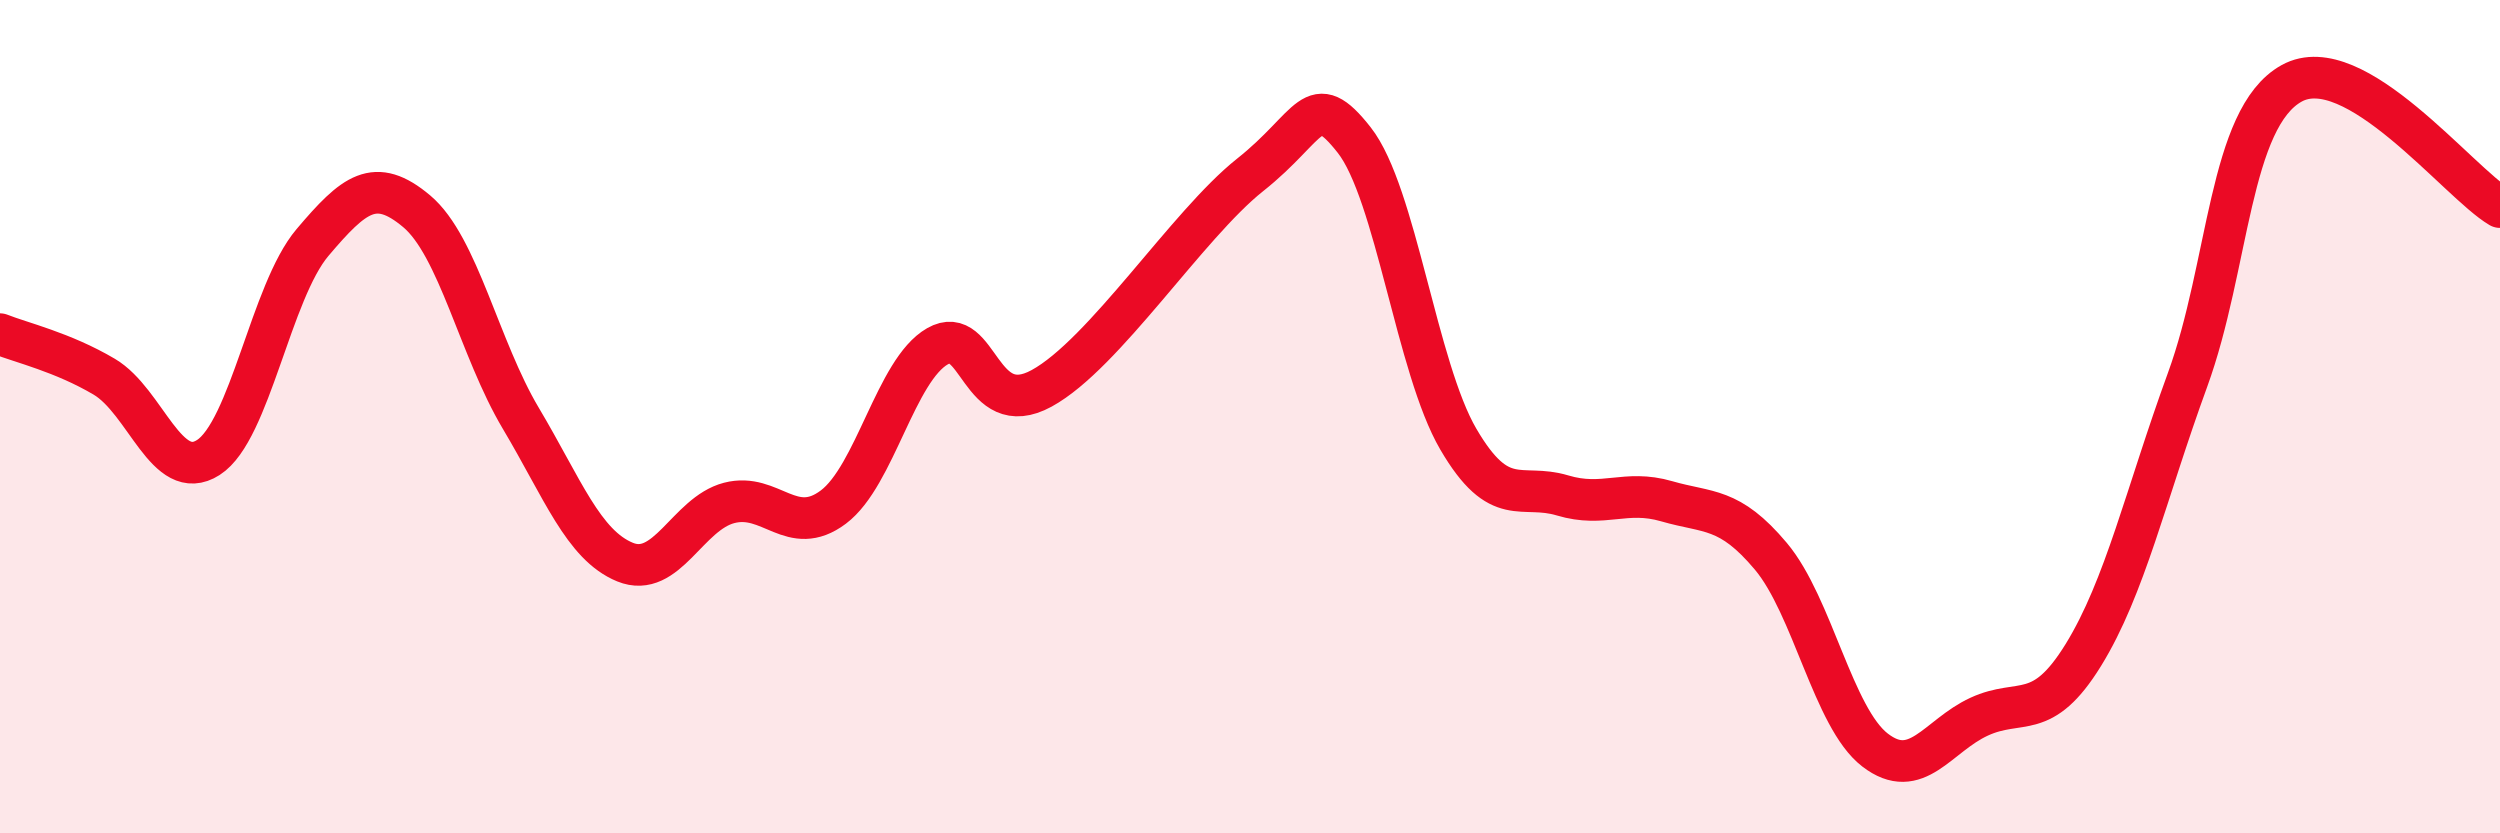 
    <svg width="60" height="20" viewBox="0 0 60 20" xmlns="http://www.w3.org/2000/svg">
      <path
        d="M 0,8.02 C 0.5,8.22 1.5,8.45 2.5,9.04 C 3.5,9.63 4,11.62 5,10.98 C 6,10.34 6.5,7 7.5,5.82 C 8.5,4.64 9,4.23 10,5.07 C 11,5.91 11.5,8.36 12.5,10.04 C 13.5,11.72 14,13.08 15,13.49 C 16,13.9 16.5,12.33 17.5,12.07 C 18.5,11.81 19,12.92 20,12.17 C 21,11.42 21.5,8.88 22.5,8.31 C 23.5,7.74 23.5,10.14 25,9.32 C 26.5,8.5 28.5,5.39 30,4.2 C 31.5,3.01 31.5,2.09 32.5,3.36 C 33.5,4.63 34,8.83 35,10.54 C 36,12.25 36.5,11.59 37.5,11.89 C 38.5,12.19 39,11.74 40,12.03 C 41,12.32 41.5,12.16 42.5,13.35 C 43.5,14.54 44,17.23 45,18 C 46,18.77 46.5,17.66 47.5,17.2 C 48.5,16.74 49,17.34 50,15.72 C 51,14.1 51.5,11.86 52.5,9.12 C 53.5,6.38 53.5,2.83 55,2 C 56.5,1.17 59,4.38 60,4.97L60 20L0 20Z"
        fill="#EB0A25"
        opacity="0.1"
        stroke-linecap="round"
        stroke-linejoin="round"
      />
      <path
        d="M 0,8.02 C 0.5,8.22 1.5,8.45 2.5,9.04 C 3.5,9.63 4,11.62 5,10.98 C 6,10.34 6.5,7 7.5,5.82 C 8.5,4.64 9,4.23 10,5.07 C 11,5.91 11.5,8.36 12.5,10.04 C 13.5,11.72 14,13.08 15,13.49 C 16,13.9 16.5,12.33 17.5,12.07 C 18.5,11.81 19,12.92 20,12.17 C 21,11.42 21.5,8.88 22.5,8.31 C 23.5,7.74 23.5,10.14 25,9.32 C 26.5,8.5 28.5,5.39 30,4.2 C 31.5,3.01 31.5,2.09 32.5,3.36 C 33.5,4.63 34,8.83 35,10.54 C 36,12.25 36.5,11.59 37.5,11.89 C 38.5,12.19 39,11.74 40,12.03 C 41,12.32 41.5,12.16 42.5,13.35 C 43.5,14.54 44,17.23 45,18 C 46,18.77 46.5,17.66 47.5,17.2 C 48.5,16.74 49,17.34 50,15.72 C 51,14.1 51.5,11.86 52.5,9.12 C 53.5,6.38 53.5,2.83 55,2 C 56.5,1.17 59,4.38 60,4.97"
        stroke="#EB0A25"
        stroke-width="1"
        fill="none"
        stroke-linecap="round"
        stroke-linejoin="round"
      />
    </svg>
  